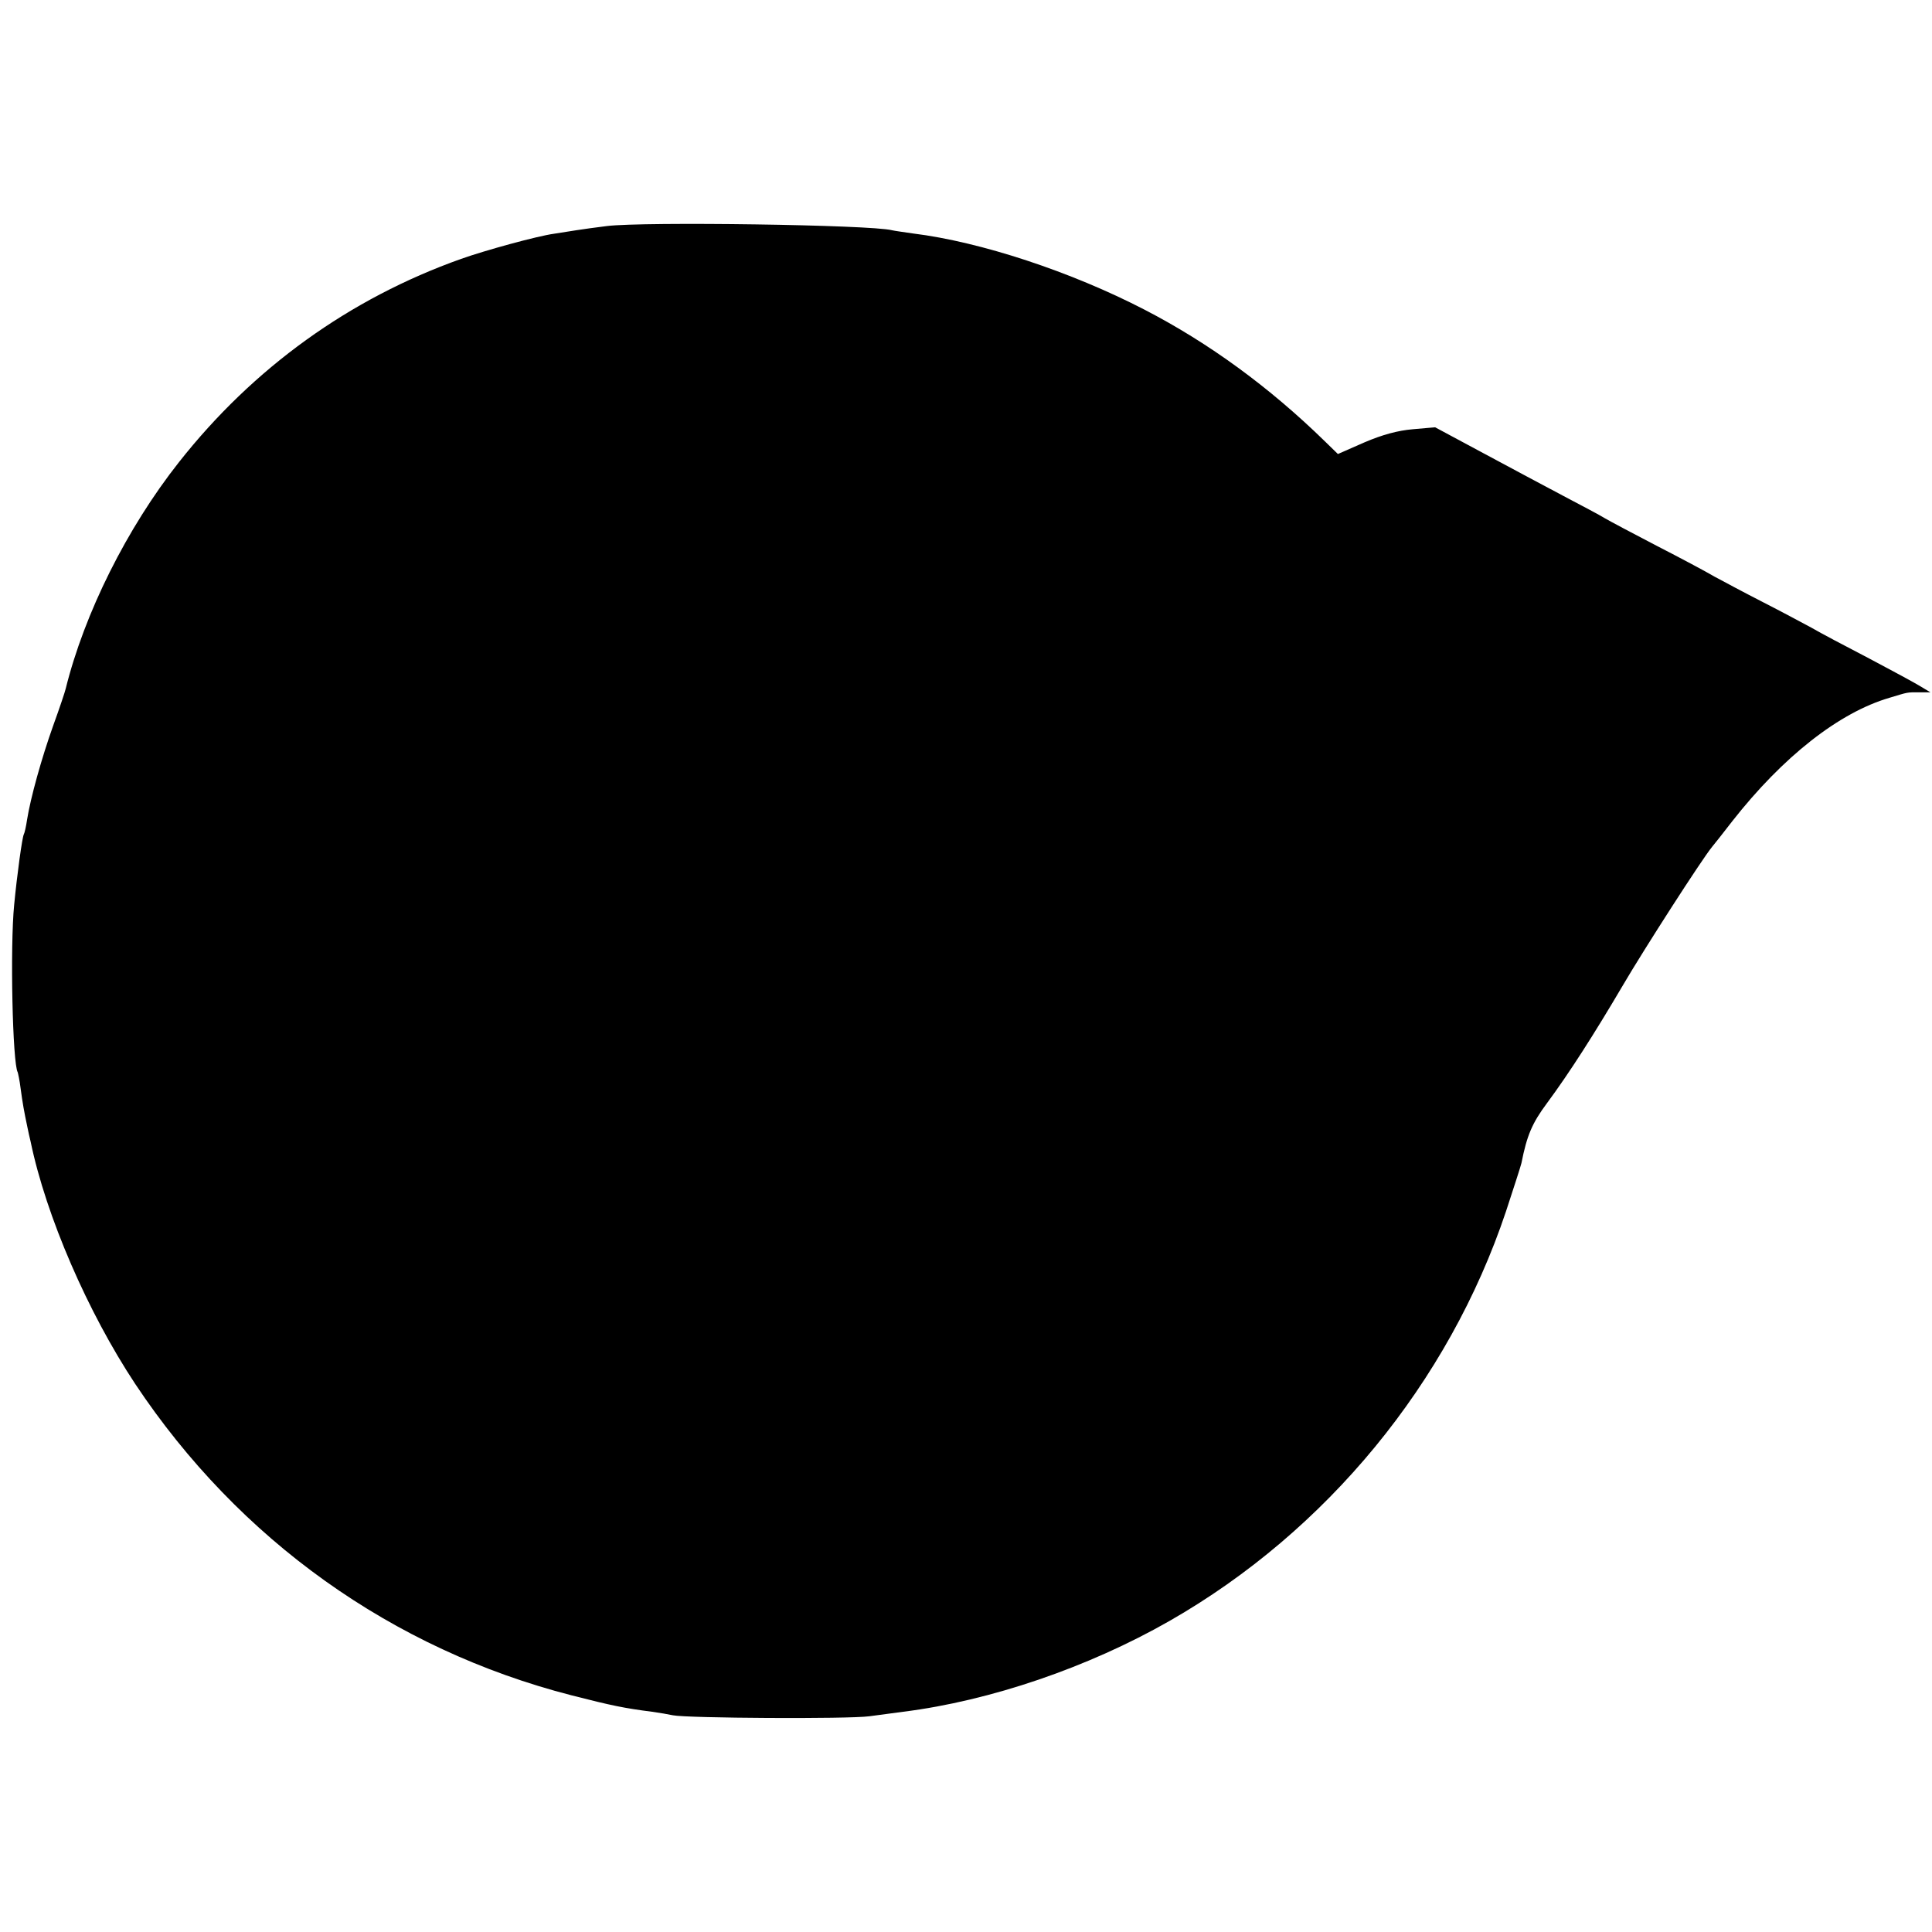 <?xml version="1.0" standalone="no"?>
<!DOCTYPE svg PUBLIC "-//W3C//DTD SVG 20010904//EN"
 "http://www.w3.org/TR/2001/REC-SVG-20010904/DTD/svg10.dtd">
<svg version="1.0" xmlns="http://www.w3.org/2000/svg"
 width="600pt" height="600pt" viewBox="0 0 600 600"
 preserveAspectRatio="xMidYMid meet">
<g transform="translate(0,600) scale(0.1,-0.1)"
fill="#000000" stroke="none">
<path d="M1885 5298 c-33 -4 -76 -10 -95 -13 -19 -3 -51 -8 -70 -11 -51 -7
-212 -51 -288 -78 -346 -123 -645 -338 -876 -631 -162 -205 -294 -470 -352
-704 -2 -9 -19 -60 -39 -115 -36 -101 -70 -223 -81 -292 -3 -21 -8 -42 -10
-45 -5 -9 -21 -125 -30 -219 -13 -131 -5 -493 11 -520 1 -3 6 -25 9 -50 6 -45
11 -73 21 -120 3 -14 7 -34 10 -45 48 -232 178 -531 325 -753 322 -484 798
-824 1355 -967 125 -32 164 -40 250 -51 22 -3 51 -8 65 -11 44 -9 543 -12 610
-3 36 5 83 11 105 14 271 34 575 138 827 282 488 279 867 740 1045 1272 24 73
46 141 48 150 17 86 33 124 80 187 68 92 145 212 235 365 65 111 245 391 277
430 7 8 35 44 63 80 157 200 331 337 488 383 60 18 52 17 95 17 l32 0 -30 18
c-16 10 -88 49 -160 87 -71 37 -153 80 -180 96 -28 15 -95 51 -150 79 -55 28
-122 64 -150 79 -27 16 -108 59 -180 96 -71 37 -143 75 -160 85 -16 10 -75 41
-130 70 -55 29 -167 89 -249 133 l-149 80 -69 -6 c-47 -4 -95 -17 -151 -41
l-82 -36 -40 39 c-173 169 -361 306 -560 409 -228 118 -509 211 -720 237 -27
4 -57 8 -65 10 -66 17 -771 27 -885 13z"/>
</g>
</svg>
